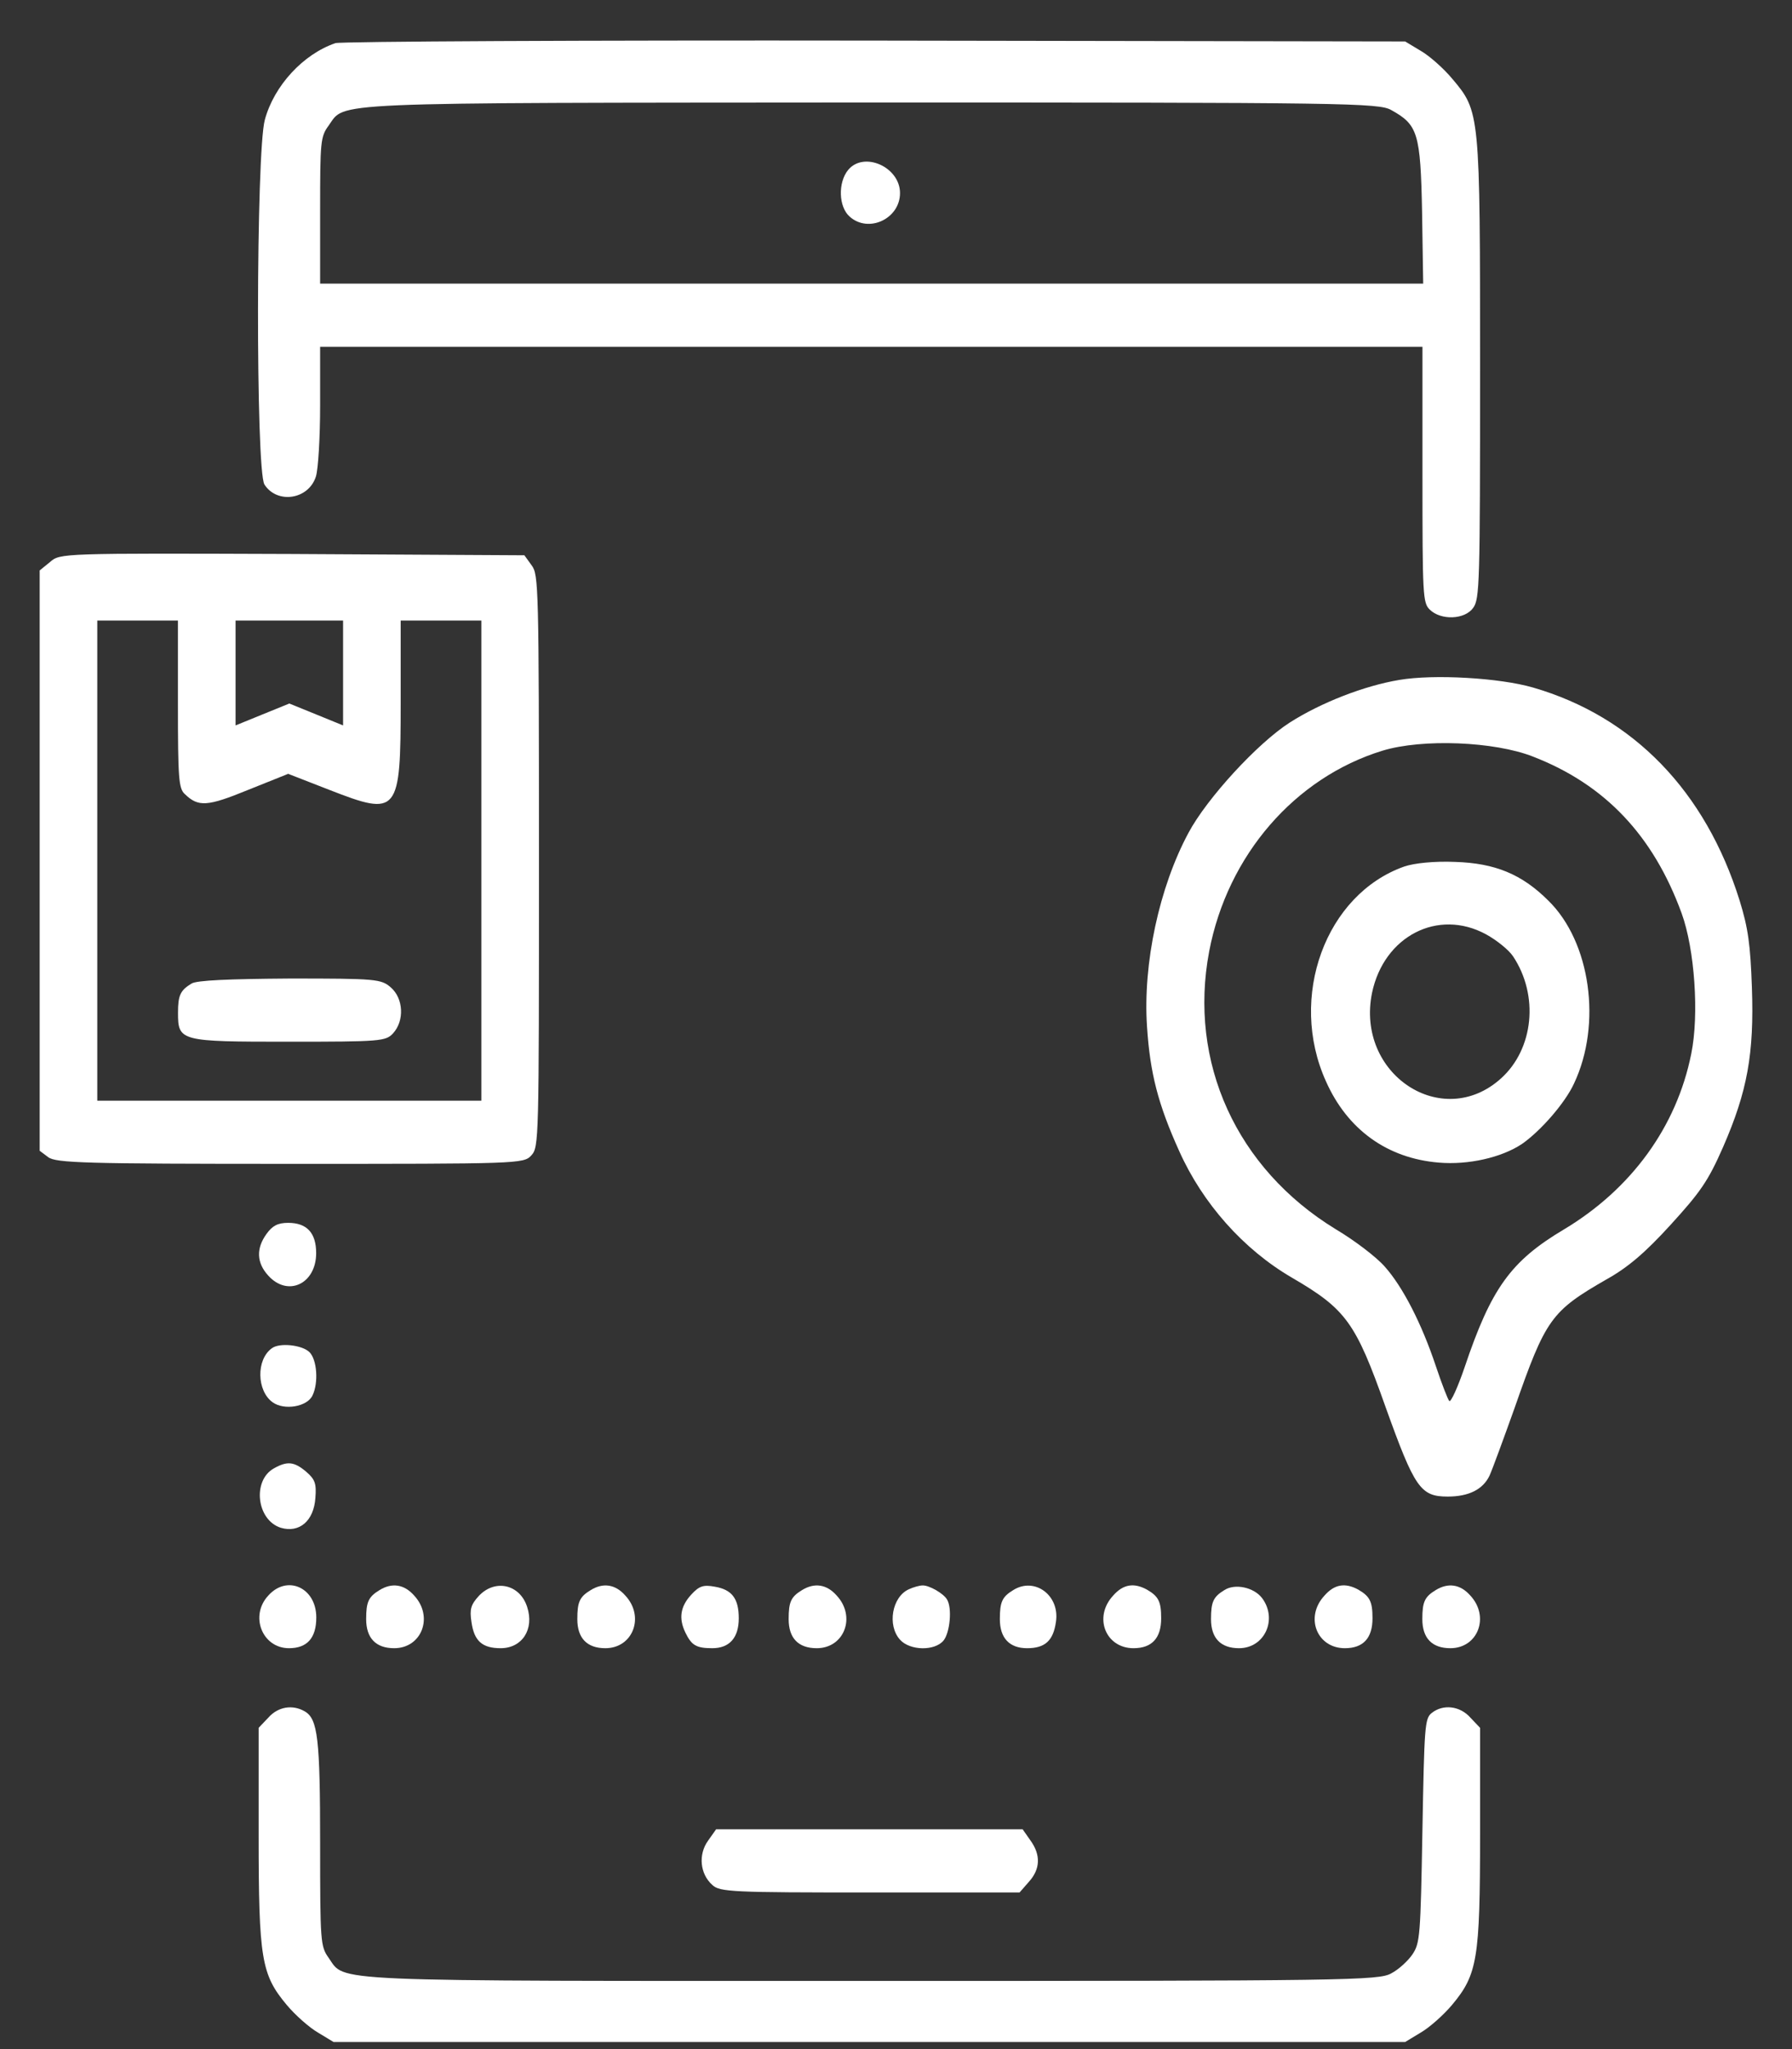 <svg xmlns="http://www.w3.org/2000/svg" width="42" height="48" viewBox="0 0 42 48" fill="none"><rect x="0" y="0" width="42" height="48" fill="#333333" stroke="none"/><path d="M7.863 1.01C7.107 1.267 6.423 2.007 6.207 2.806C6 3.556 5.991 11.024 6.198 11.35C6.495 11.813 7.233 11.705 7.404 11.162C7.458 10.995 7.503 10.245 7.503 9.495V8.123H20.421H33.339V11.113C33.339 13.954 33.347 14.122 33.51 14.28C33.771 14.536 34.329 14.517 34.527 14.24C34.68 14.033 34.689 13.668 34.689 8.676C34.689 2.608 34.689 2.618 34.032 1.839C33.834 1.602 33.501 1.306 33.294 1.188L32.933 0.971L20.511 0.951C13.678 0.941 7.989 0.971 7.863 1.01ZM32.609 2.579C33.23 2.924 33.294 3.112 33.33 4.976L33.356 6.644H20.43H7.503V4.927C7.503 3.319 7.512 3.2 7.701 2.944C8.106 2.382 7.458 2.411 20.376 2.401C31.556 2.401 32.321 2.411 32.609 2.579Z" fill="white"></path><path d="M19.879 3.98C19.636 4.276 19.654 4.848 19.915 5.075C20.356 5.47 21.094 5.125 21.094 4.523C21.094 3.911 20.248 3.536 19.879 3.98Z" fill="white"></path><path d="M1.173 13.165L0.93 13.362V20.16V26.957L1.128 27.105C1.308 27.244 1.992 27.263 6.799 27.263C12.155 27.263 12.272 27.263 12.452 27.066C12.632 26.869 12.632 26.74 12.632 20.17C12.632 13.727 12.623 13.461 12.461 13.244L12.29 13.007L6.853 12.977C1.443 12.958 1.407 12.958 1.173 13.165ZM4.17 16.49C4.17 18.236 4.188 18.473 4.332 18.601C4.647 18.907 4.855 18.897 5.818 18.502L6.754 18.127L7.717 18.502C9.337 19.134 9.391 19.065 9.391 16.44V14.536H10.337H11.282V20.16V25.783H6.781H2.28V20.16V14.536H3.225H4.17V16.49ZM8.041 15.76V16.993L7.411 16.736L6.781 16.48L6.151 16.736L5.521 16.993V15.76V14.536H6.781H8.041V15.76Z" fill="white"></path><path d="M4.487 23.041C4.226 23.199 4.172 23.317 4.172 23.722C4.172 24.392 4.217 24.402 6.764 24.402C8.916 24.402 9.042 24.392 9.213 24.205C9.483 23.909 9.456 23.386 9.159 23.13C8.934 22.932 8.808 22.922 6.791 22.922C5.378 22.932 4.604 22.962 4.487 23.041Z" fill="white"></path><path d="M32.797 15.927C31.969 16.065 30.96 16.46 30.231 16.924C29.475 17.407 28.287 18.7 27.855 19.509C27.171 20.781 26.784 22.567 26.883 24.047C26.954 25.142 27.144 25.872 27.639 26.967C28.188 28.191 29.142 29.266 30.276 29.927C31.546 30.667 31.771 30.973 32.473 32.956C33.157 34.86 33.292 35.057 33.931 35.057C34.426 35.057 34.759 34.889 34.912 34.564C34.975 34.426 35.236 33.715 35.497 32.985C36.227 30.894 36.352 30.716 37.658 29.966C38.153 29.69 38.558 29.345 39.152 28.694C39.854 27.924 40.034 27.668 40.385 26.869C40.953 25.566 41.115 24.688 41.06 23.129C41.025 22.123 40.971 21.738 40.773 21.097C39.971 18.532 38.279 16.786 35.929 16.105C35.146 15.878 33.607 15.789 32.797 15.927ZM35.929 17.723C37.613 18.374 38.747 19.568 39.413 21.393C39.719 22.232 39.827 23.771 39.638 24.688C39.296 26.395 38.234 27.855 36.65 28.802C35.407 29.542 34.948 30.183 34.327 32.028C34.165 32.502 34.003 32.857 33.967 32.818C33.931 32.778 33.787 32.403 33.652 31.999C33.319 31.002 32.878 30.144 32.455 29.67C32.266 29.453 31.753 29.059 31.302 28.792C28.98 27.372 27.846 24.885 28.341 22.281C28.773 20.031 30.348 18.216 32.401 17.585C33.337 17.299 35.029 17.368 35.929 17.723Z" fill="white"></path><path d="M32.913 20.298C31.068 20.949 30.185 23.357 31.077 25.33C31.581 26.464 32.517 27.135 33.723 27.234C34.416 27.293 35.19 27.115 35.667 26.8C36.109 26.494 36.685 25.833 36.892 25.379C37.549 23.988 37.279 22.064 36.289 21.097C35.667 20.476 35.037 20.219 34.101 20.19C33.606 20.17 33.147 20.219 32.913 20.298ZM34.83 21.887C35.082 22.025 35.361 22.252 35.461 22.4C36.073 23.317 35.947 24.57 35.181 25.261C33.804 26.504 31.77 25.162 32.157 23.258C32.436 21.926 33.705 21.275 34.83 21.887Z" fill="white"></path><path d="M6.249 28.901C5.997 29.246 6.015 29.582 6.285 29.878C6.744 30.391 7.41 30.075 7.41 29.355C7.41 28.881 7.194 28.645 6.753 28.645C6.51 28.645 6.384 28.714 6.249 28.901Z" fill="white"></path><path d="M6.37 31.584C6 31.851 6.018 32.581 6.388 32.847C6.658 33.044 7.198 32.956 7.324 32.689C7.468 32.393 7.432 31.851 7.252 31.673C7.081 31.505 6.55 31.446 6.37 31.584Z" fill="white"></path><path d="M6.42 34.396C5.907 34.682 6.015 35.61 6.582 35.788C7.014 35.916 7.356 35.63 7.392 35.087C7.419 34.752 7.383 34.653 7.176 34.475C6.897 34.239 6.735 34.219 6.42 34.396Z" fill="white"></path><path d="M6.288 37.376C5.847 37.849 6.144 38.609 6.774 38.609C7.197 38.609 7.413 38.372 7.413 37.889C7.413 37.188 6.729 36.882 6.288 37.376Z" fill="white"></path><path d="M8.897 37.247C8.636 37.405 8.582 37.524 8.582 37.928C8.582 38.372 8.807 38.609 9.239 38.609C9.887 38.609 10.166 37.869 9.707 37.376C9.473 37.109 9.185 37.07 8.897 37.247Z" fill="white"></path><path d="M11.221 37.386C11.032 37.593 11.005 37.701 11.05 37.997C11.113 38.441 11.302 38.609 11.734 38.609C12.238 38.609 12.527 38.165 12.355 37.642C12.184 37.109 11.599 36.981 11.221 37.386Z" fill="white"></path><path d="M13.846 37.247C13.585 37.405 13.531 37.524 13.531 37.928C13.531 38.372 13.756 38.609 14.188 38.609C14.836 38.609 15.116 37.869 14.656 37.376C14.422 37.109 14.134 37.07 13.846 37.247Z" fill="white"></path><path d="M16.199 37.356C15.947 37.632 15.902 37.908 16.064 38.244C16.208 38.54 16.316 38.609 16.694 38.609C17.099 38.609 17.315 38.362 17.315 37.908C17.315 37.445 17.153 37.237 16.757 37.169C16.487 37.119 16.388 37.149 16.199 37.356Z" fill="white"></path><path d="M18.799 37.247C18.538 37.405 18.484 37.524 18.484 37.928C18.484 38.372 18.709 38.609 19.142 38.609C19.79 38.609 20.069 37.869 19.61 37.376C19.376 37.109 19.087 37.07 18.799 37.247Z" fill="white"></path><path d="M21.302 37.228C20.906 37.405 20.789 38.076 21.096 38.412C21.329 38.668 21.906 38.678 22.113 38.431C22.266 38.244 22.32 37.662 22.194 37.465C22.113 37.326 21.771 37.129 21.618 37.139C21.555 37.139 21.41 37.178 21.302 37.228Z" fill="white"></path><path d="M23.749 37.247C23.488 37.405 23.434 37.524 23.434 37.928C23.434 38.372 23.659 38.609 24.073 38.609C24.496 38.609 24.685 38.431 24.748 37.997C24.847 37.376 24.253 36.932 23.749 37.247Z" fill="white"></path><path d="M26.09 37.376C25.622 37.879 25.91 38.609 26.567 38.609C26.999 38.609 27.215 38.372 27.215 37.908C27.215 37.514 27.152 37.395 26.882 37.237C26.576 37.07 26.324 37.109 26.09 37.376Z" fill="white"></path><path d="M28.698 37.247C28.437 37.405 28.383 37.524 28.383 37.928C28.383 38.372 28.608 38.609 29.04 38.609C29.643 38.609 29.949 37.928 29.58 37.435C29.382 37.178 28.941 37.09 28.698 37.247Z" fill="white"></path><path d="M31.043 37.376C30.575 37.879 30.863 38.609 31.52 38.609C31.952 38.609 32.168 38.372 32.168 37.908C32.168 37.514 32.105 37.395 31.835 37.237C31.529 37.07 31.277 37.109 31.043 37.376Z" fill="white"></path><path d="M33.651 37.247C33.39 37.405 33.336 37.524 33.336 37.928C33.336 38.372 33.561 38.609 33.993 38.609C34.641 38.609 34.92 37.869 34.461 37.376C34.227 37.109 33.939 37.07 33.651 37.247Z" fill="white"></path><path d="M6.288 40.237L6.062 40.474V42.98C6.062 45.89 6.126 46.255 6.72 46.965C6.918 47.202 7.251 47.498 7.458 47.616L7.818 47.834H20.376H32.933L33.293 47.616C33.5 47.498 33.833 47.202 34.032 46.965C34.626 46.255 34.689 45.89 34.689 42.98V40.474L34.464 40.237C34.221 39.961 33.824 39.911 33.554 40.128C33.392 40.257 33.383 40.444 33.338 42.881C33.293 45.337 33.284 45.515 33.104 45.781C33.005 45.929 32.78 46.137 32.609 46.225C32.321 46.393 31.556 46.403 20.394 46.403C7.458 46.403 8.106 46.432 7.701 45.86C7.512 45.594 7.503 45.495 7.503 43.197C7.503 40.73 7.449 40.266 7.143 40.089C6.855 39.921 6.513 39.98 6.288 40.237Z" fill="white"></path><path d="M16.595 43.118C16.361 43.443 16.406 43.897 16.694 44.154C16.865 44.321 17.18 44.331 20.394 44.331H23.896L24.112 44.084C24.382 43.788 24.4 43.453 24.148 43.108L23.968 42.851H20.376H16.784L16.595 43.118Z" fill="white"></path></svg>